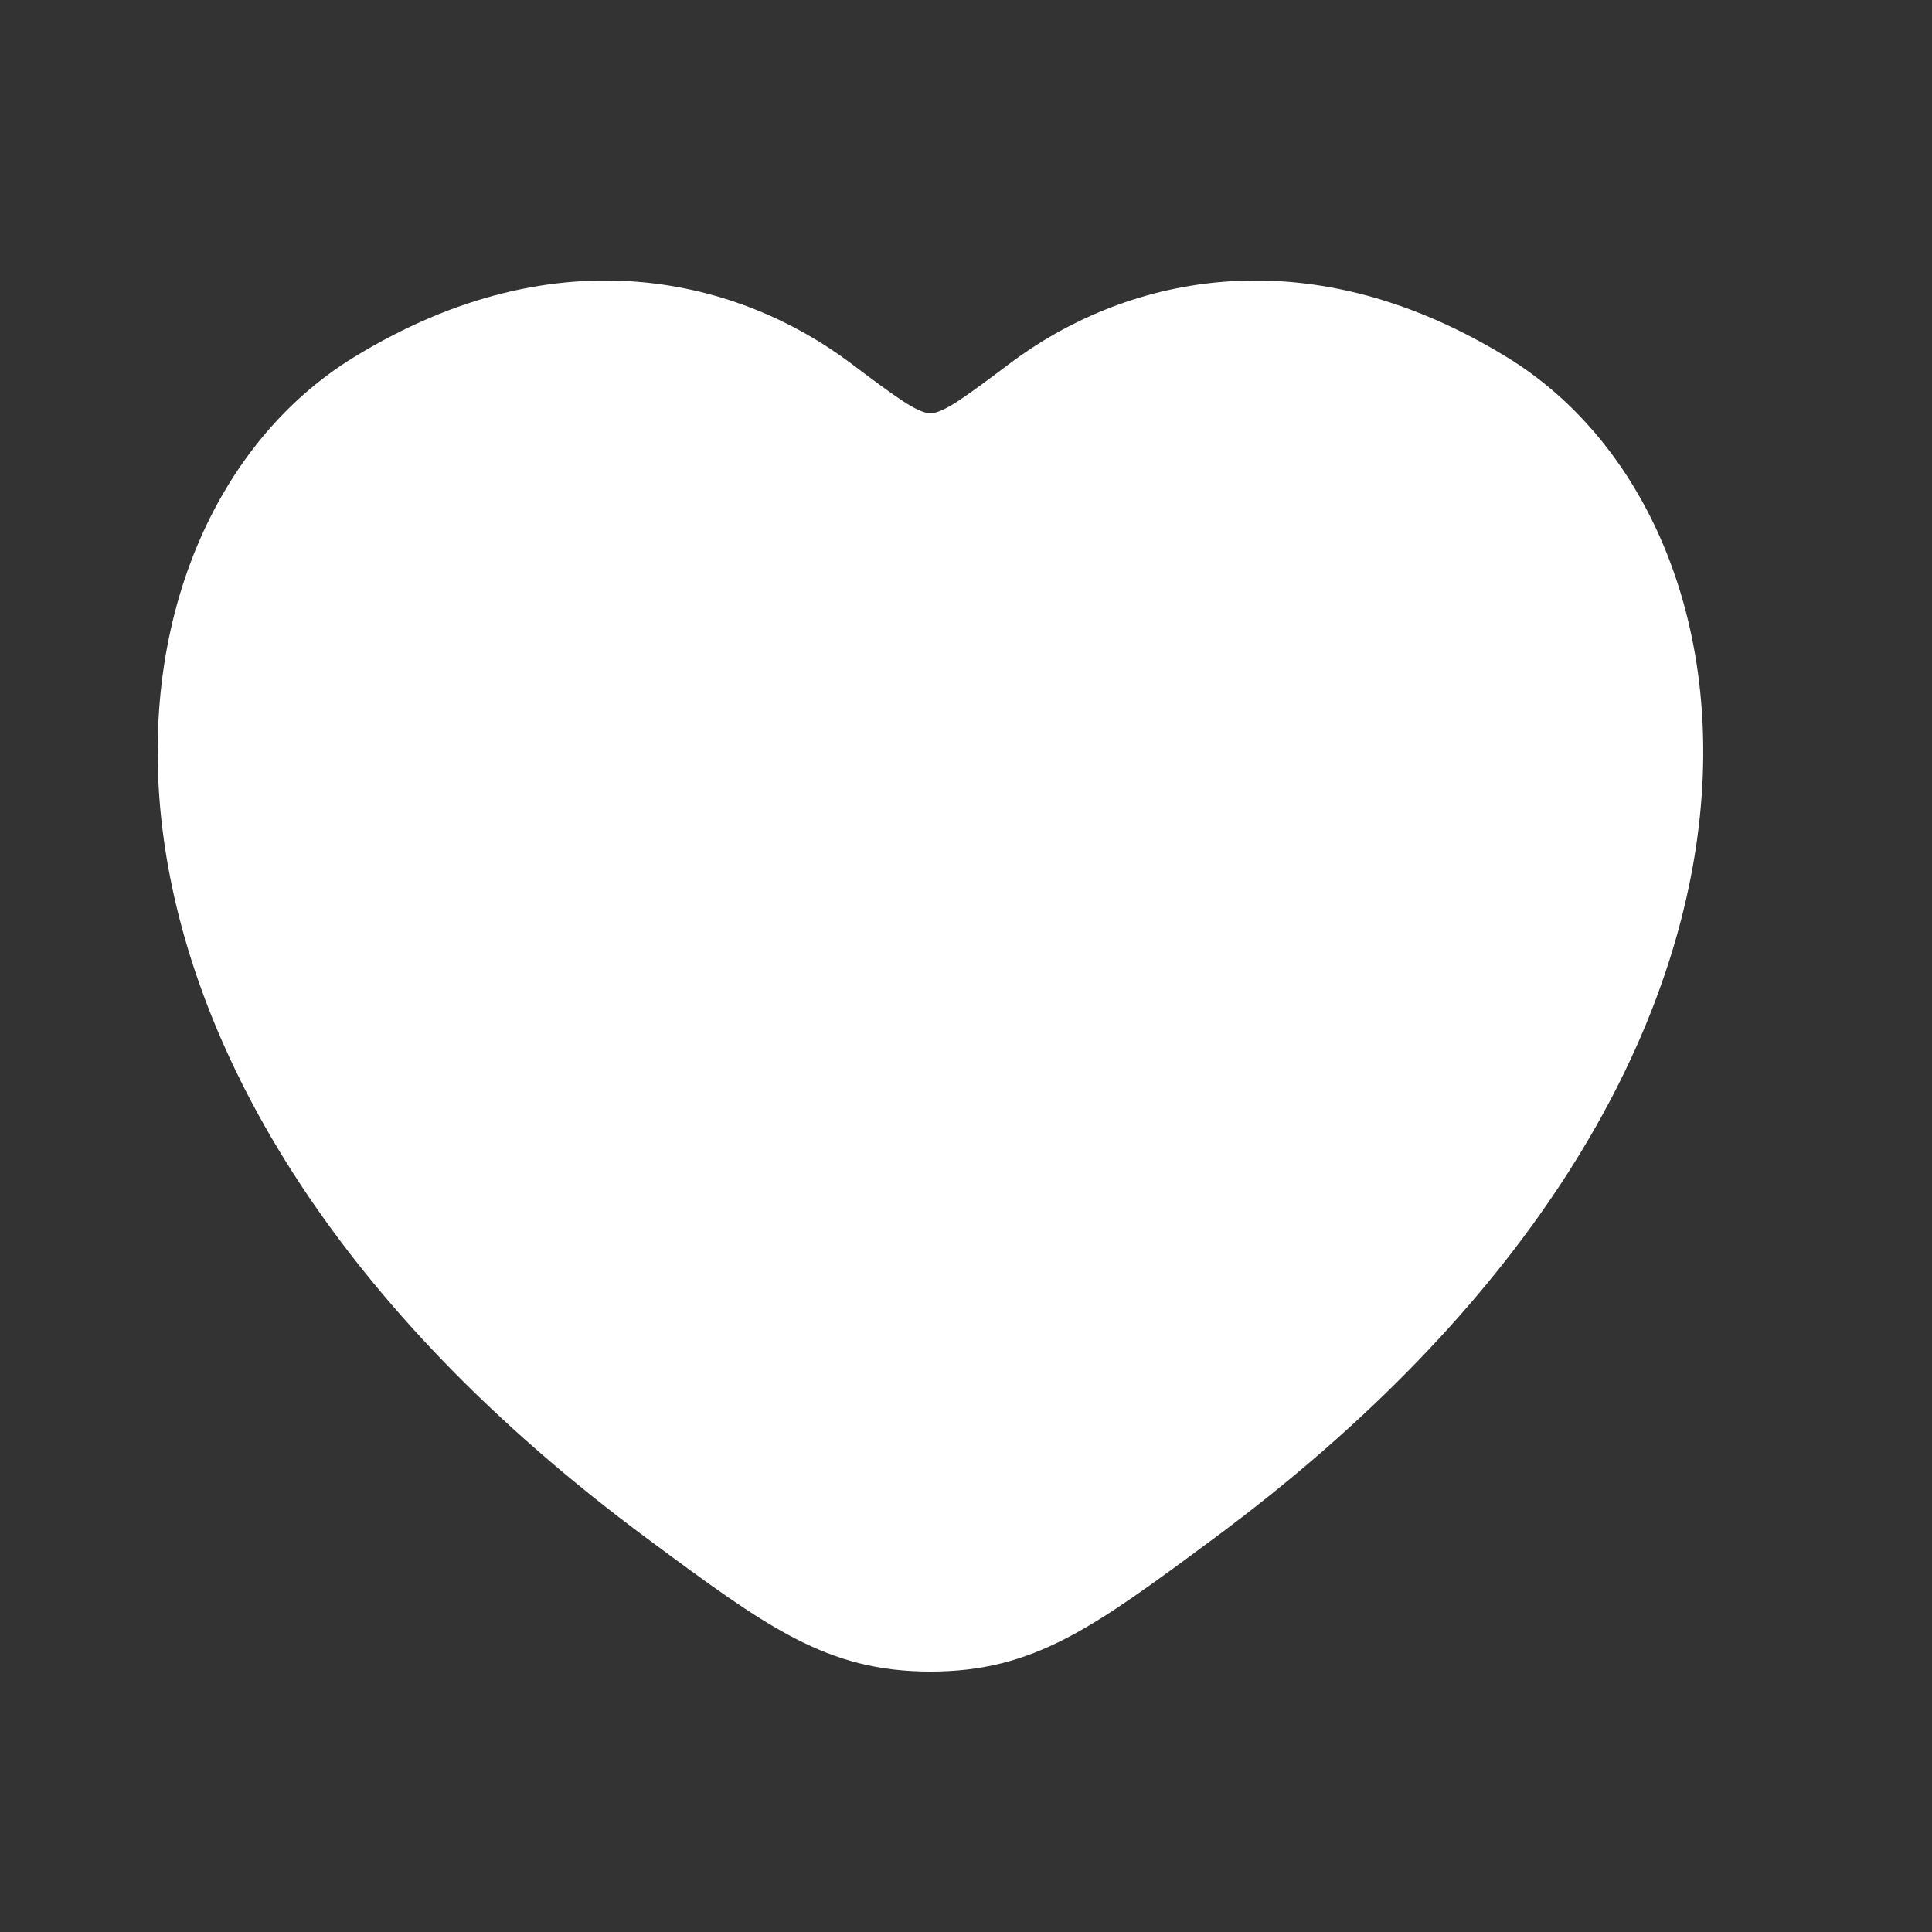 <svg width="25" height="25" viewBox="0 0 25 25" fill="none" xmlns="http://www.w3.org/2000/svg">
<rect x="0" y="0" width="25" height="25" fill="#333333" stroke="none"/>
<path d="M19.503 4.624C16.821 2.979 14.48 3.642 13.074 4.698C12.498 5.131 12.21 5.347 12.04 5.347C11.87 5.347 11.582 5.131 11.006 4.698C9.6 3.642 7.259 2.979 4.577 4.624C1.058 6.783 0.262 13.905 8.38 19.913C9.926 21.058 10.699 21.63 12.04 21.63C13.381 21.63 14.154 21.058 15.7 19.913C23.818 13.905 23.022 6.783 19.503 4.624Z" fill="white"/>
</svg>
